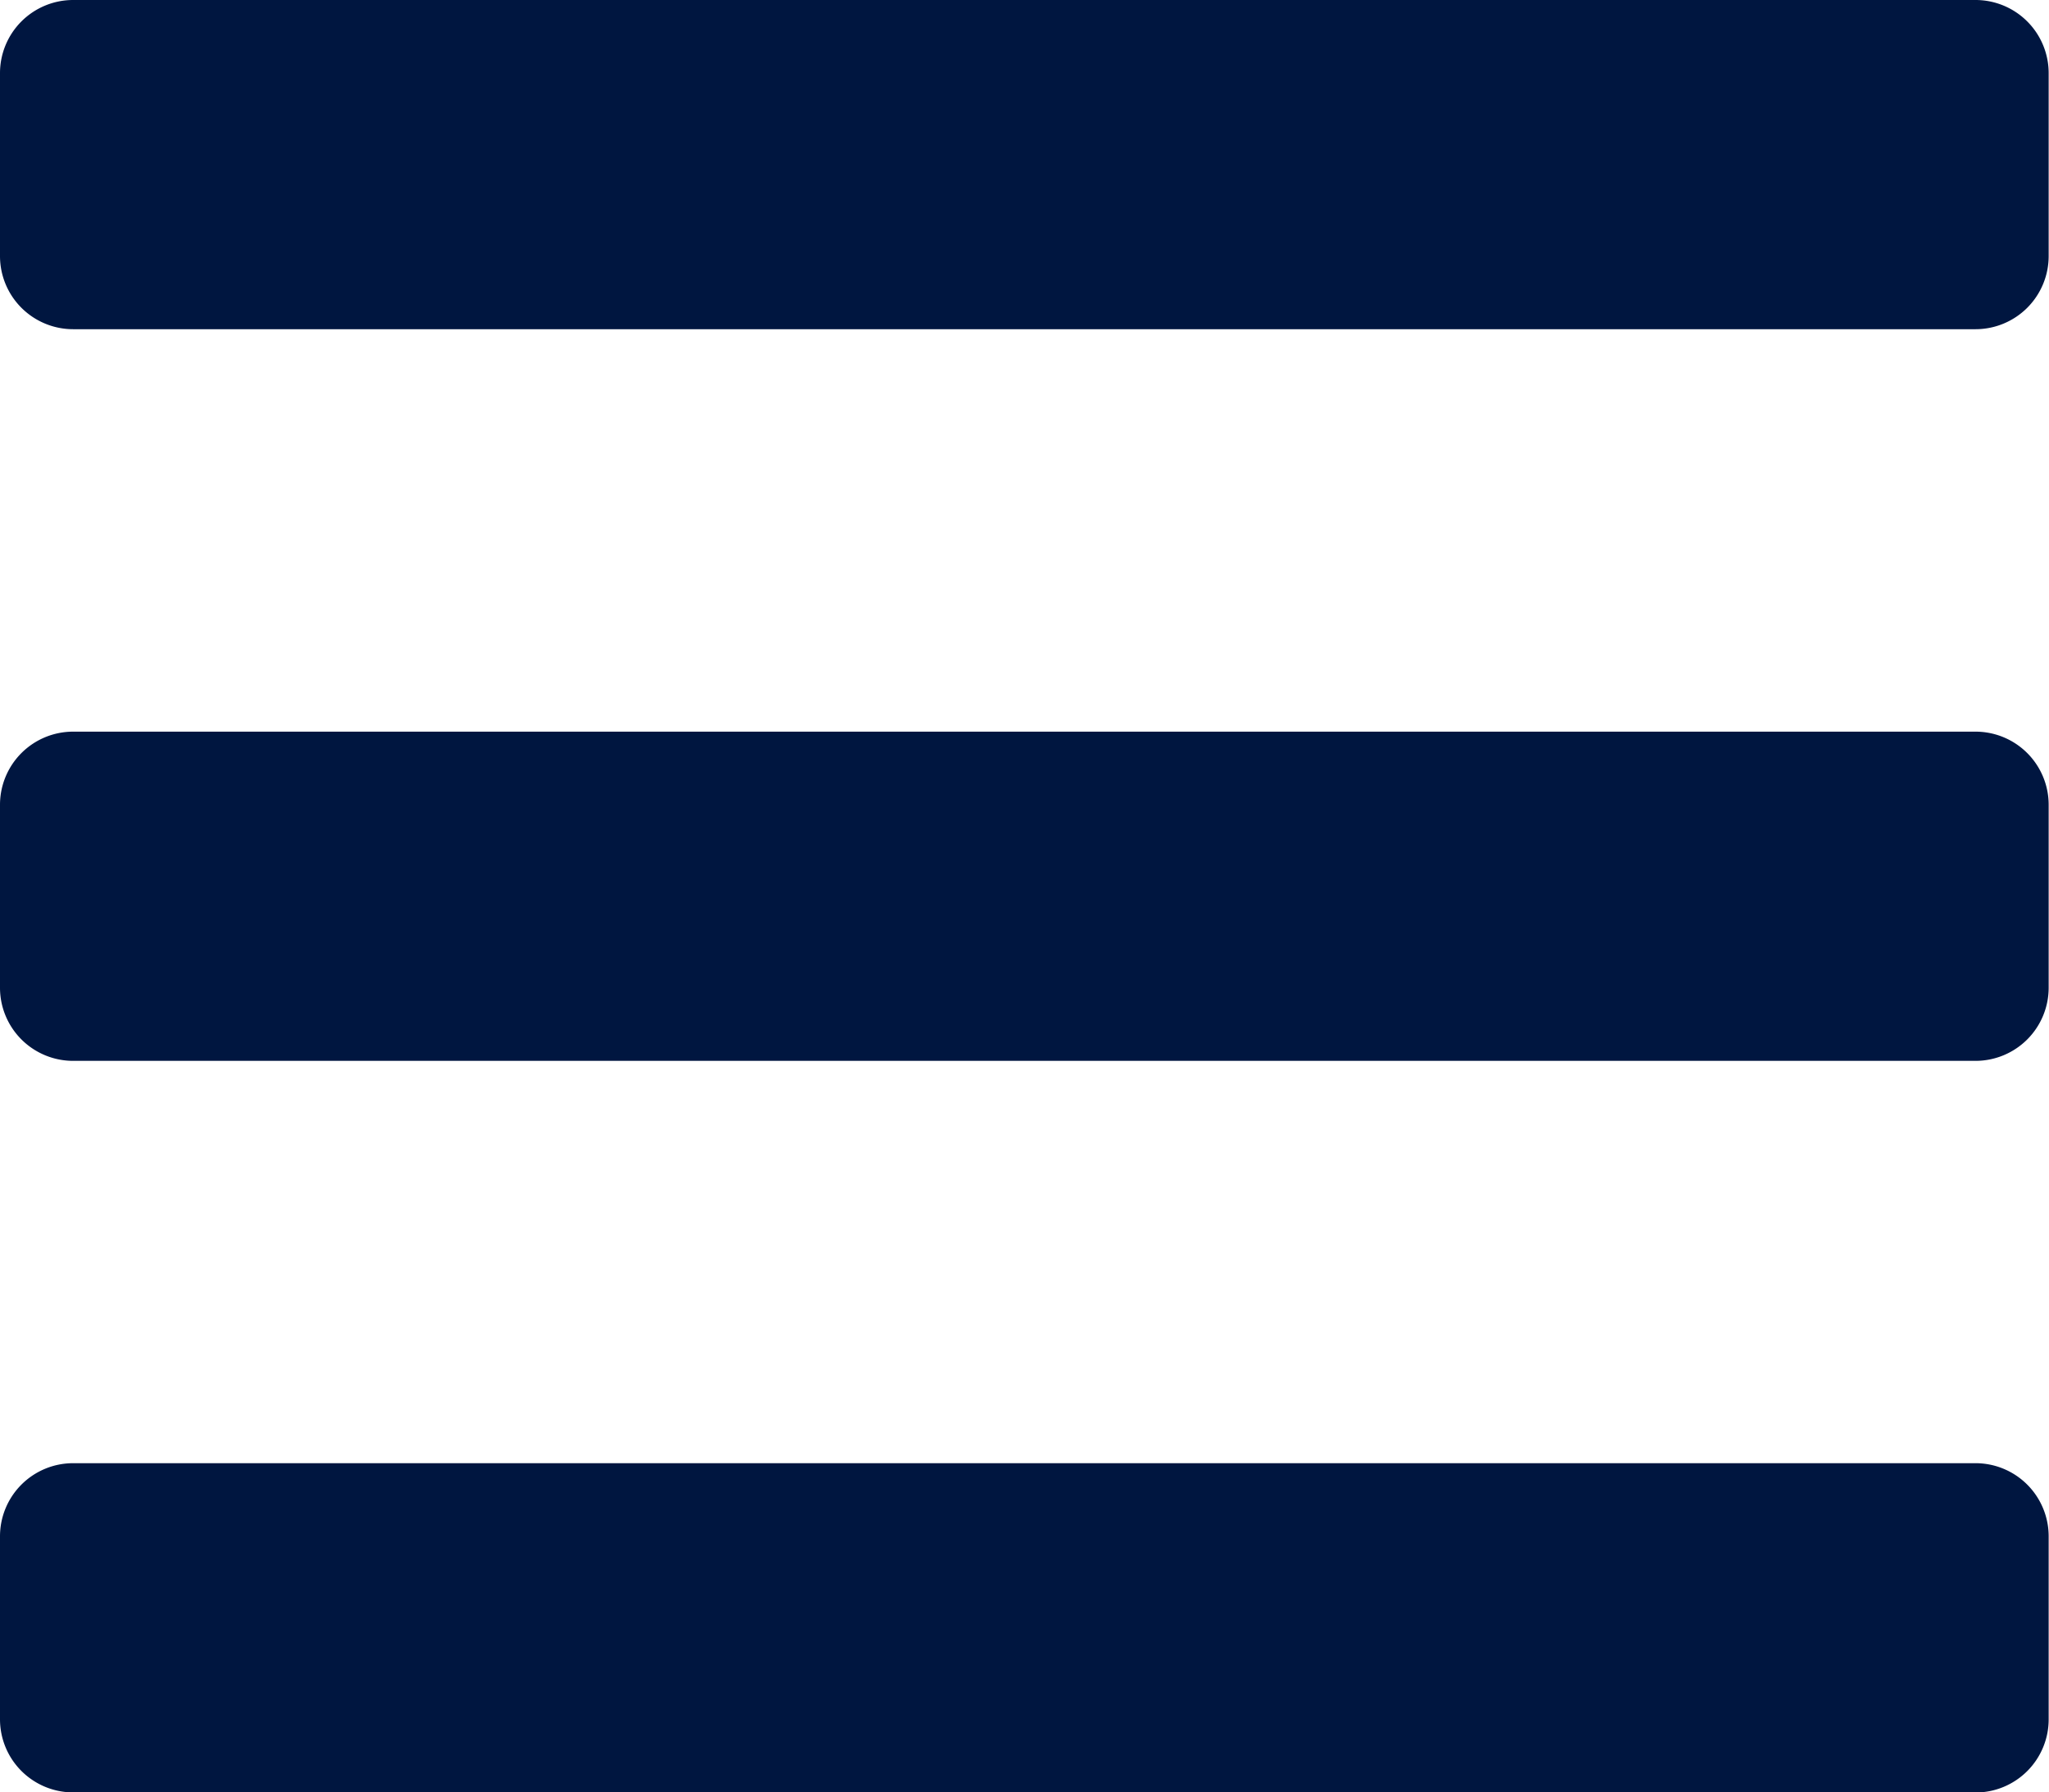 <svg xmlns="http://www.w3.org/2000/svg" width="18.095" height="15.833"><path d="M.646 2.908h16.8a.646.646 0 00.646-.646V.646A.646.646 0 0017.449 0H.646A.646.646 0 000 .646v1.616a.646.646 0 00.646.646zm0 6.463h16.8a.646.646 0 00.646-.646V7.109a.646.646 0 00-.646-.646H.646A.646.646 0 000 7.109v1.616a.646.646 0 00.646.646zm0 6.463h16.8a.646.646 0 00.646-.646v-1.617a.646.646 0 00-.646-.646H.646a.646.646 0 00-.646.646v1.616a.646.646 0 00.646.646z" fill="#001640"/></svg>